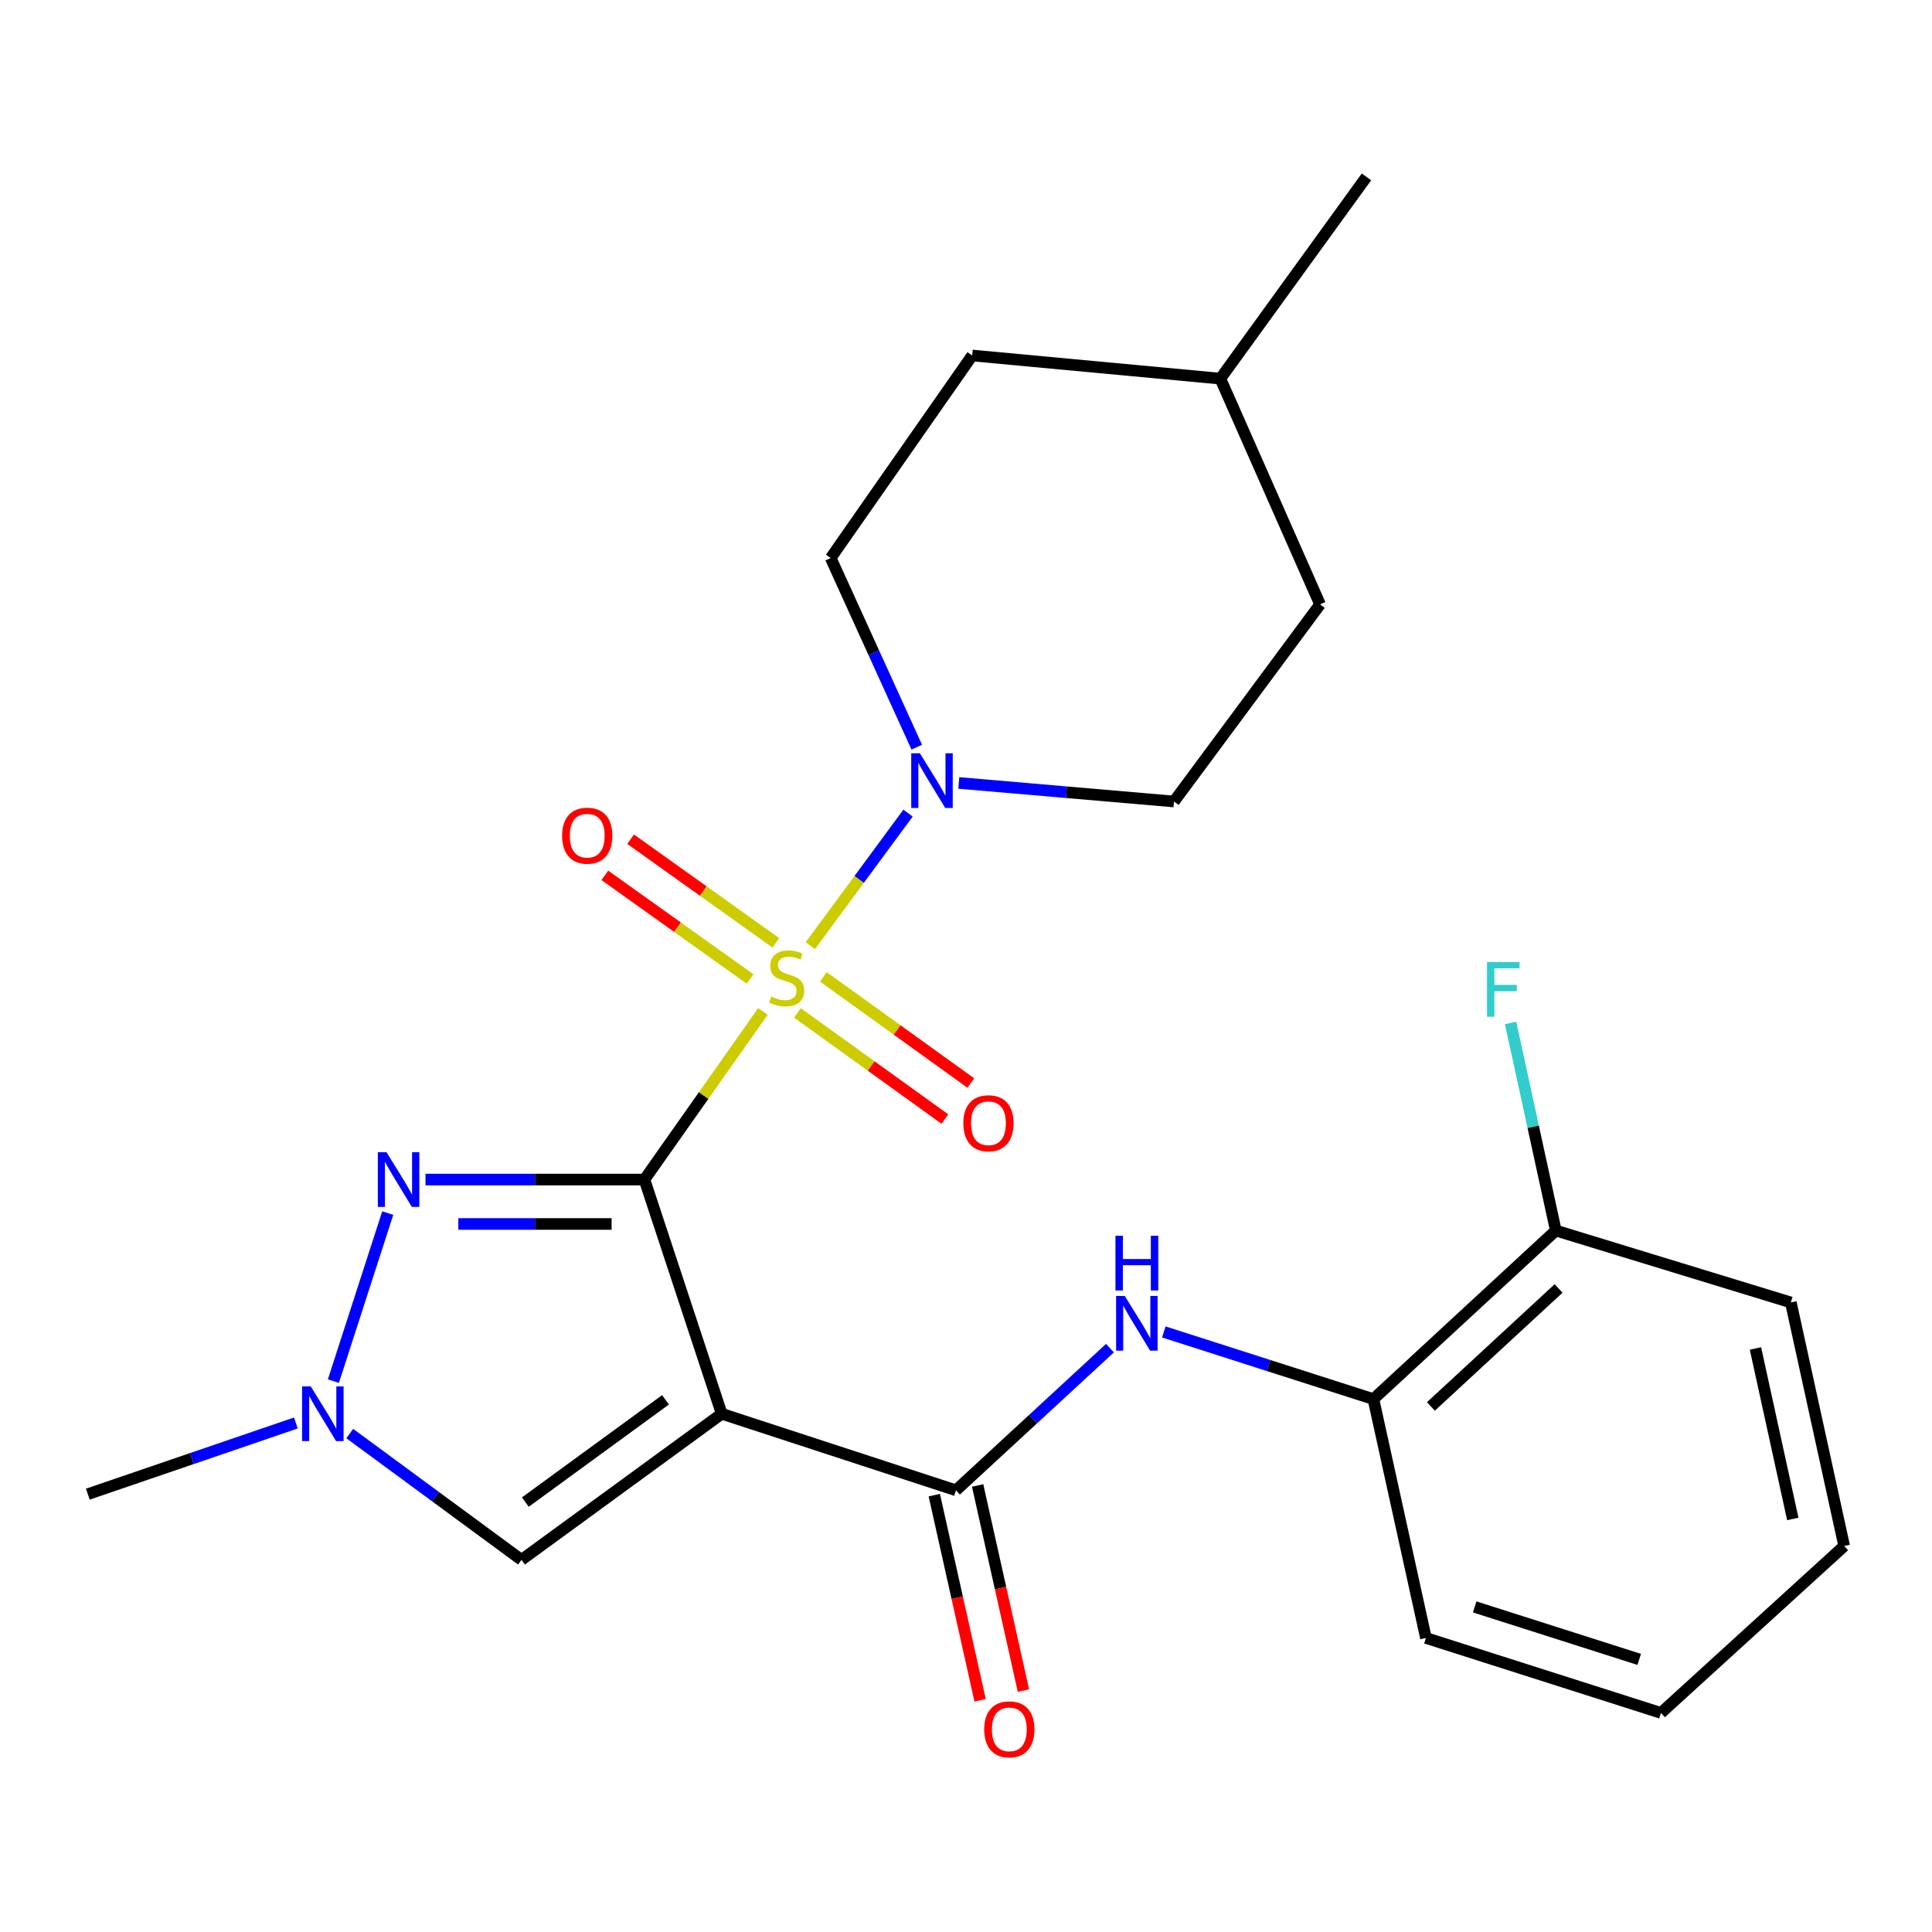<?xml version='1.0' encoding='iso-8859-1'?>
<svg version='1.1' baseProfile='full'
              xmlns='http://www.w3.org/2000/svg'
                      xmlns:rdkit='http://www.rdkit.org/xml'
                      xmlns:xlink='http://www.w3.org/1999/xlink'
                  xml:space='preserve'
width='1000px' height='1000px' viewBox='0 0 1000 1000'>
<!-- END OF HEADER -->
<rect style='opacity:1.0;fill:#FFFFFF;stroke:none' width='1000' height='1000' x='0' y='0'> </rect>
<path class='bond-0' d='M 333.555,610.541 L 364.222,567.027' style='fill:none;fill-rule:evenodd;stroke:#000000;stroke-width:6px;stroke-linecap:butt;stroke-linejoin:miter;stroke-opacity:1' />
<path class='bond-0' d='M 364.222,567.027 L 394.889,523.514' style='fill:none;fill-rule:evenodd;stroke:#CCCC00;stroke-width:6px;stroke-linecap:butt;stroke-linejoin:miter;stroke-opacity:1' />
<path class='bond-1' d='M 333.555,610.541 L 373.557,731.761' style='fill:none;fill-rule:evenodd;stroke:#000000;stroke-width:6px;stroke-linecap:butt;stroke-linejoin:miter;stroke-opacity:1' />
<path class='bond-2' d='M 333.555,610.541 L 276.892,610.541' style='fill:none;fill-rule:evenodd;stroke:#000000;stroke-width:6px;stroke-linecap:butt;stroke-linejoin:miter;stroke-opacity:1' />
<path class='bond-2' d='M 276.892,610.541 L 220.229,610.541' style='fill:none;fill-rule:evenodd;stroke:#0000FF;stroke-width:6px;stroke-linecap:butt;stroke-linejoin:miter;stroke-opacity:1' />
<path class='bond-2' d='M 316.556,633.523 L 276.892,633.523' style='fill:none;fill-rule:evenodd;stroke:#000000;stroke-width:6px;stroke-linecap:butt;stroke-linejoin:miter;stroke-opacity:1' />
<path class='bond-2' d='M 276.892,633.523 L 237.228,633.523' style='fill:none;fill-rule:evenodd;stroke:#0000FF;stroke-width:6px;stroke-linecap:butt;stroke-linejoin:miter;stroke-opacity:1' />
<path class='bond-4' d='M 419.412,489.482 L 444.705,455.175' style='fill:none;fill-rule:evenodd;stroke:#CCCC00;stroke-width:6px;stroke-linecap:butt;stroke-linejoin:miter;stroke-opacity:1' />
<path class='bond-4' d='M 444.705,455.175 L 469.997,420.868' style='fill:none;fill-rule:evenodd;stroke:#0000FF;stroke-width:6px;stroke-linecap:butt;stroke-linejoin:miter;stroke-opacity:1' />
<path class='bond-8' d='M 401.587,488.004 L 364,461.19' style='fill:none;fill-rule:evenodd;stroke:#CCCC00;stroke-width:6px;stroke-linecap:butt;stroke-linejoin:miter;stroke-opacity:1' />
<path class='bond-8' d='M 364,461.19 L 326.413,434.376' style='fill:none;fill-rule:evenodd;stroke:#FF0000;stroke-width:6px;stroke-linecap:butt;stroke-linejoin:miter;stroke-opacity:1' />
<path class='bond-8' d='M 388.24,506.713 L 350.652,479.899' style='fill:none;fill-rule:evenodd;stroke:#CCCC00;stroke-width:6px;stroke-linecap:butt;stroke-linejoin:miter;stroke-opacity:1' />
<path class='bond-8' d='M 350.652,479.899 L 313.065,453.085' style='fill:none;fill-rule:evenodd;stroke:#FF0000;stroke-width:6px;stroke-linecap:butt;stroke-linejoin:miter;stroke-opacity:1' />
<path class='bond-9' d='M 412.747,524.277 L 450.906,551.751' style='fill:none;fill-rule:evenodd;stroke:#CCCC00;stroke-width:6px;stroke-linecap:butt;stroke-linejoin:miter;stroke-opacity:1' />
<path class='bond-9' d='M 450.906,551.751 L 489.066,579.224' style='fill:none;fill-rule:evenodd;stroke:#FF0000;stroke-width:6px;stroke-linecap:butt;stroke-linejoin:miter;stroke-opacity:1' />
<path class='bond-9' d='M 426.175,505.626 L 464.335,533.099' style='fill:none;fill-rule:evenodd;stroke:#CCCC00;stroke-width:6px;stroke-linecap:butt;stroke-linejoin:miter;stroke-opacity:1' />
<path class='bond-9' d='M 464.335,533.099 L 502.494,560.572' style='fill:none;fill-rule:evenodd;stroke:#FF0000;stroke-width:6px;stroke-linecap:butt;stroke-linejoin:miter;stroke-opacity:1' />
<path class='bond-3' d='M 373.557,731.761 L 494.803,771.381' style='fill:none;fill-rule:evenodd;stroke:#000000;stroke-width:6px;stroke-linecap:butt;stroke-linejoin:miter;stroke-opacity:1' />
<path class='bond-6' d='M 373.557,731.761 L 269.918,807.387' style='fill:none;fill-rule:evenodd;stroke:#000000;stroke-width:6px;stroke-linecap:butt;stroke-linejoin:miter;stroke-opacity:1' />
<path class='bond-6' d='M 344.464,724.54 L 271.917,777.478' style='fill:none;fill-rule:evenodd;stroke:#000000;stroke-width:6px;stroke-linecap:butt;stroke-linejoin:miter;stroke-opacity:1' />
<path class='bond-5' d='M 200.697,627.886 L 172.56,714.872' style='fill:none;fill-rule:evenodd;stroke:#0000FF;stroke-width:6px;stroke-linecap:butt;stroke-linejoin:miter;stroke-opacity:1' />
<path class='bond-7' d='M 494.803,771.381 L 534.655,734.589' style='fill:none;fill-rule:evenodd;stroke:#000000;stroke-width:6px;stroke-linecap:butt;stroke-linejoin:miter;stroke-opacity:1' />
<path class='bond-7' d='M 534.655,734.589 L 574.506,697.797' style='fill:none;fill-rule:evenodd;stroke:#0000FF;stroke-width:6px;stroke-linecap:butt;stroke-linejoin:miter;stroke-opacity:1' />
<path class='bond-11' d='M 483.588,773.886 L 495.444,826.965' style='fill:none;fill-rule:evenodd;stroke:#000000;stroke-width:6px;stroke-linecap:butt;stroke-linejoin:miter;stroke-opacity:1' />
<path class='bond-11' d='M 495.444,826.965 L 507.3,880.045' style='fill:none;fill-rule:evenodd;stroke:#FF0000;stroke-width:6px;stroke-linecap:butt;stroke-linejoin:miter;stroke-opacity:1' />
<path class='bond-11' d='M 506.018,768.876 L 517.874,821.955' style='fill:none;fill-rule:evenodd;stroke:#000000;stroke-width:6px;stroke-linecap:butt;stroke-linejoin:miter;stroke-opacity:1' />
<path class='bond-11' d='M 517.874,821.955 L 529.73,875.035' style='fill:none;fill-rule:evenodd;stroke:#FF0000;stroke-width:6px;stroke-linecap:butt;stroke-linejoin:miter;stroke-opacity:1' />
<path class='bond-12' d='M 496.276,405.252 L 551.962,410.054' style='fill:none;fill-rule:evenodd;stroke:#0000FF;stroke-width:6px;stroke-linecap:butt;stroke-linejoin:miter;stroke-opacity:1' />
<path class='bond-12' d='M 551.962,410.054 L 607.648,414.856' style='fill:none;fill-rule:evenodd;stroke:#000000;stroke-width:6px;stroke-linecap:butt;stroke-linejoin:miter;stroke-opacity:1' />
<path class='bond-13' d='M 474.51,386.73 L 452.238,337.782' style='fill:none;fill-rule:evenodd;stroke:#0000FF;stroke-width:6px;stroke-linecap:butt;stroke-linejoin:miter;stroke-opacity:1' />
<path class='bond-13' d='M 452.238,337.782 L 429.967,288.835' style='fill:none;fill-rule:evenodd;stroke:#000000;stroke-width:6px;stroke-linecap:butt;stroke-linejoin:miter;stroke-opacity:1' />
<path class='bond-18' d='M 153.142,736.535 L 99.299,754.954' style='fill:none;fill-rule:evenodd;stroke:#0000FF;stroke-width:6px;stroke-linecap:butt;stroke-linejoin:miter;stroke-opacity:1' />
<path class='bond-18' d='M 99.299,754.954 L 45.455,773.373' style='fill:none;fill-rule:evenodd;stroke:#000000;stroke-width:6px;stroke-linecap:butt;stroke-linejoin:miter;stroke-opacity:1' />
<path class='bond-25' d='M 181.027,742.008 L 225.473,774.697' style='fill:none;fill-rule:evenodd;stroke:#0000FF;stroke-width:6px;stroke-linecap:butt;stroke-linejoin:miter;stroke-opacity:1' />
<path class='bond-25' d='M 225.473,774.697 L 269.918,807.387' style='fill:none;fill-rule:evenodd;stroke:#000000;stroke-width:6px;stroke-linecap:butt;stroke-linejoin:miter;stroke-opacity:1' />
<path class='bond-10' d='M 602.387,689.412 L 656.633,706.795' style='fill:none;fill-rule:evenodd;stroke:#0000FF;stroke-width:6px;stroke-linecap:butt;stroke-linejoin:miter;stroke-opacity:1' />
<path class='bond-10' d='M 656.633,706.795 L 710.878,724.177' style='fill:none;fill-rule:evenodd;stroke:#000000;stroke-width:6px;stroke-linecap:butt;stroke-linejoin:miter;stroke-opacity:1' />
<path class='bond-14' d='M 710.878,724.177 L 805.286,636.932' style='fill:none;fill-rule:evenodd;stroke:#000000;stroke-width:6px;stroke-linecap:butt;stroke-linejoin:miter;stroke-opacity:1' />
<path class='bond-14' d='M 740.638,727.969 L 806.723,666.898' style='fill:none;fill-rule:evenodd;stroke:#000000;stroke-width:6px;stroke-linecap:butt;stroke-linejoin:miter;stroke-opacity:1' />
<path class='bond-20' d='M 710.878,724.177 L 738.062,847.811' style='fill:none;fill-rule:evenodd;stroke:#000000;stroke-width:6px;stroke-linecap:butt;stroke-linejoin:miter;stroke-opacity:1' />
<path class='bond-16' d='M 607.648,414.856 L 683.261,312.839' style='fill:none;fill-rule:evenodd;stroke:#000000;stroke-width:6px;stroke-linecap:butt;stroke-linejoin:miter;stroke-opacity:1' />
<path class='bond-17' d='M 429.967,288.835 L 503.205,183.996' style='fill:none;fill-rule:evenodd;stroke:#000000;stroke-width:6px;stroke-linecap:butt;stroke-linejoin:miter;stroke-opacity:1' />
<path class='bond-15' d='M 805.286,636.932 L 793.578,583.192' style='fill:none;fill-rule:evenodd;stroke:#000000;stroke-width:6px;stroke-linecap:butt;stroke-linejoin:miter;stroke-opacity:1' />
<path class='bond-15' d='M 793.578,583.192 L 781.871,529.452' style='fill:none;fill-rule:evenodd;stroke:#33CCCC;stroke-width:6px;stroke-linecap:butt;stroke-linejoin:miter;stroke-opacity:1' />
<path class='bond-21' d='M 805.286,636.932 L 926.928,674.139' style='fill:none;fill-rule:evenodd;stroke:#000000;stroke-width:6px;stroke-linecap:butt;stroke-linejoin:miter;stroke-opacity:1' />
<path class='bond-26' d='M 683.261,312.839 L 631.652,195.985' style='fill:none;fill-rule:evenodd;stroke:#000000;stroke-width:6px;stroke-linecap:butt;stroke-linejoin:miter;stroke-opacity:1' />
<path class='bond-19' d='M 503.205,183.996 L 631.652,195.985' style='fill:none;fill-rule:evenodd;stroke:#000000;stroke-width:6px;stroke-linecap:butt;stroke-linejoin:miter;stroke-opacity:1' />
<path class='bond-22' d='M 631.652,195.985 L 707.278,91.554' style='fill:none;fill-rule:evenodd;stroke:#000000;stroke-width:6px;stroke-linecap:butt;stroke-linejoin:miter;stroke-opacity:1' />
<path class='bond-23' d='M 738.062,847.811 L 859.717,886.613' style='fill:none;fill-rule:evenodd;stroke:#000000;stroke-width:6px;stroke-linecap:butt;stroke-linejoin:miter;stroke-opacity:1' />
<path class='bond-23' d='M 763.294,831.735 L 848.452,858.897' style='fill:none;fill-rule:evenodd;stroke:#000000;stroke-width:6px;stroke-linecap:butt;stroke-linejoin:miter;stroke-opacity:1' />
<path class='bond-27' d='M 926.928,674.139 L 954.545,800.198' style='fill:none;fill-rule:evenodd;stroke:#000000;stroke-width:6px;stroke-linecap:butt;stroke-linejoin:miter;stroke-opacity:1' />
<path class='bond-27' d='M 908.62,697.966 L 927.953,786.208' style='fill:none;fill-rule:evenodd;stroke:#000000;stroke-width:6px;stroke-linecap:butt;stroke-linejoin:miter;stroke-opacity:1' />
<path class='bond-24' d='M 859.717,886.613 L 954.545,800.198' style='fill:none;fill-rule:evenodd;stroke:#000000;stroke-width:6px;stroke-linecap:butt;stroke-linejoin:miter;stroke-opacity:1' />
<path  class='atom-1' d='M 399.163 515.817
Q 399.483 515.937, 400.803 516.497
Q 402.123 517.057, 403.563 517.417
Q 405.043 517.737, 406.483 517.737
Q 409.163 517.737, 410.723 516.457
Q 412.283 515.137, 412.283 512.857
Q 412.283 511.297, 411.483 510.337
Q 410.723 509.377, 409.523 508.857
Q 408.323 508.337, 406.323 507.737
Q 403.803 506.977, 402.283 506.257
Q 400.803 505.537, 399.723 504.017
Q 398.683 502.497, 398.683 499.937
Q 398.683 496.377, 401.083 494.177
Q 403.523 491.977, 408.323 491.977
Q 411.603 491.977, 415.323 493.537
L 414.403 496.617
Q 411.003 495.217, 408.443 495.217
Q 405.683 495.217, 404.163 496.377
Q 402.643 497.497, 402.683 499.457
Q 402.683 500.977, 403.443 501.897
Q 404.243 502.817, 405.363 503.337
Q 406.523 503.857, 408.443 504.457
Q 411.003 505.257, 412.523 506.057
Q 414.043 506.857, 415.123 508.497
Q 416.243 510.097, 416.243 512.857
Q 416.243 516.777, 413.603 518.897
Q 411.003 520.977, 406.643 520.977
Q 404.123 520.977, 402.203 520.417
Q 400.323 519.897, 398.083 518.977
L 399.163 515.817
' fill='#CCCC00'/>
<path  class='atom-3' d='M 200.047 596.381
L 209.327 611.381
Q 210.247 612.861, 211.727 615.541
Q 213.207 618.221, 213.287 618.381
L 213.287 596.381
L 217.047 596.381
L 217.047 624.701
L 213.167 624.701
L 203.207 608.301
Q 202.047 606.381, 200.807 604.181
Q 199.607 601.981, 199.247 601.301
L 199.247 624.701
L 195.567 624.701
L 195.567 596.381
L 200.047 596.381
' fill='#0000FF'/>
<path  class='atom-5' d='M 476.133 389.894
L 485.413 404.894
Q 486.333 406.374, 487.813 409.054
Q 489.293 411.734, 489.373 411.894
L 489.373 389.894
L 493.133 389.894
L 493.133 418.214
L 489.253 418.214
L 479.293 401.814
Q 478.133 399.894, 476.893 397.694
Q 475.693 395.494, 475.333 394.814
L 475.333 418.214
L 471.653 418.214
L 471.653 389.894
L 476.133 389.894
' fill='#0000FF'/>
<path  class='atom-6' d='M 160.837 717.601
L 170.117 732.601
Q 171.037 734.081, 172.517 736.761
Q 173.997 739.441, 174.077 739.601
L 174.077 717.601
L 177.837 717.601
L 177.837 745.921
L 173.957 745.921
L 163.997 729.521
Q 162.837 727.601, 161.597 725.401
Q 160.397 723.201, 160.037 722.521
L 160.037 745.921
L 156.357 745.921
L 156.357 717.601
L 160.837 717.601
' fill='#0000FF'/>
<path  class='atom-8' d='M 582.172 670.781
L 591.452 685.781
Q 592.372 687.261, 593.852 689.941
Q 595.332 692.621, 595.412 692.781
L 595.412 670.781
L 599.172 670.781
L 599.172 699.101
L 595.292 699.101
L 585.332 682.701
Q 584.172 680.781, 582.932 678.581
Q 581.732 676.381, 581.372 675.701
L 581.372 699.101
L 577.692 699.101
L 577.692 670.781
L 582.172 670.781
' fill='#0000FF'/>
<path  class='atom-8' d='M 577.352 639.629
L 581.192 639.629
L 581.192 651.669
L 595.672 651.669
L 595.672 639.629
L 599.512 639.629
L 599.512 667.949
L 595.672 667.949
L 595.672 654.869
L 581.192 654.869
L 581.192 667.949
L 577.352 667.949
L 577.352 639.629
' fill='#0000FF'/>
<path  class='atom-9' d='M 290.945 432.544
Q 290.945 425.744, 294.305 421.944
Q 297.665 418.144, 303.945 418.144
Q 310.225 418.144, 313.585 421.944
Q 316.945 425.744, 316.945 432.544
Q 316.945 439.424, 313.545 443.344
Q 310.145 447.224, 303.945 447.224
Q 297.705 447.224, 294.305 443.344
Q 290.945 439.464, 290.945 432.544
M 303.945 444.024
Q 308.265 444.024, 310.585 441.144
Q 312.945 438.224, 312.945 432.544
Q 312.945 426.984, 310.585 424.184
Q 308.265 421.344, 303.945 421.344
Q 299.625 421.344, 297.265 424.144
Q 294.945 426.944, 294.945 432.544
Q 294.945 438.264, 297.265 441.144
Q 299.625 444.024, 303.945 444.024
' fill='#FF0000'/>
<path  class='atom-10' d='M 498.619 581.382
Q 498.619 574.582, 501.979 570.782
Q 505.339 566.982, 511.619 566.982
Q 517.899 566.982, 521.259 570.782
Q 524.619 574.582, 524.619 581.382
Q 524.619 588.262, 521.219 592.182
Q 517.819 596.062, 511.619 596.062
Q 505.379 596.062, 501.979 592.182
Q 498.619 588.302, 498.619 581.382
M 511.619 592.862
Q 515.939 592.862, 518.259 589.982
Q 520.619 587.062, 520.619 581.382
Q 520.619 575.822, 518.259 573.022
Q 515.939 570.182, 511.619 570.182
Q 507.299 570.182, 504.939 572.982
Q 502.619 575.782, 502.619 581.382
Q 502.619 587.102, 504.939 589.982
Q 507.299 592.862, 511.619 592.862
' fill='#FF0000'/>
<path  class='atom-12' d='M 509.421 895.107
Q 509.421 888.307, 512.781 884.507
Q 516.141 880.707, 522.421 880.707
Q 528.701 880.707, 532.061 884.507
Q 535.421 888.307, 535.421 895.107
Q 535.421 901.987, 532.021 905.907
Q 528.621 909.787, 522.421 909.787
Q 516.181 909.787, 512.781 905.907
Q 509.421 902.027, 509.421 895.107
M 522.421 906.587
Q 526.741 906.587, 529.061 903.707
Q 531.421 900.787, 531.421 895.107
Q 531.421 889.547, 529.061 886.747
Q 526.741 883.907, 522.421 883.907
Q 518.101 883.907, 515.741 886.707
Q 513.421 889.507, 513.421 895.107
Q 513.421 900.827, 515.741 903.707
Q 518.101 906.587, 522.421 906.587
' fill='#FF0000'/>
<path  class='atom-16' d='M 769.67 497.938
L 786.51 497.938
L 786.51 501.178
L 773.47 501.178
L 773.47 509.778
L 785.07 509.778
L 785.07 513.058
L 773.47 513.058
L 773.47 526.258
L 769.67 526.258
L 769.67 497.938
' fill='#33CCCC'/>
</svg>

